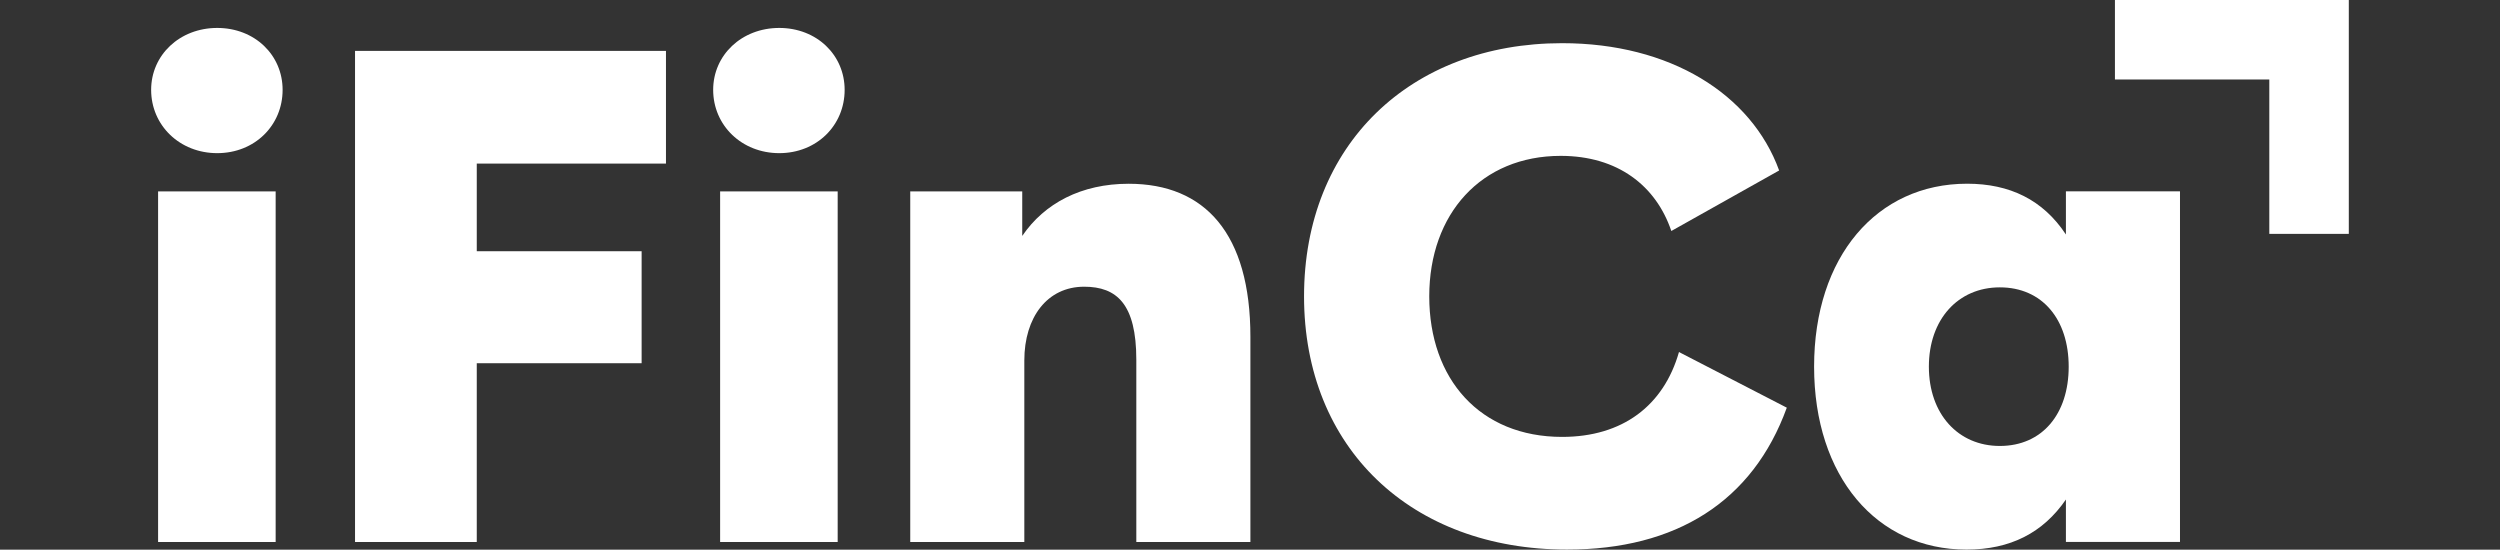 <?xml version="1.0" encoding="UTF-8" standalone="no"?>
<!-- Created with Inkscape (http://www.inkscape.org/) -->

<svg
   version="1.1"
   id="svg1"
   width="564"
   height="124"
   viewBox="0 0 564 124"
   sodipodi:docname="5d37b260-566d-4d09-a855-1ac7a5ca77bb.ai"
   xmlns:inkscape="http://www.inkscape.org/namespaces/inkscape"
   xmlns:sodipodi="http://sodipodi.sourceforge.net/DTD/sodipodi-0.dtd"
   xmlns="http://www.w3.org/2000/svg"
   xmlns:svg="http://www.w3.org/2000/svg">
  <rect x="0" y="0" width="564" height="124" fill="#333333" stroke="none"/>
  <defs
     id="defs1">
    <clipPath
       clipPathUnits="userSpaceOnUse"
       id="clipPath2">
      <path
         d="M 0,93 H 423 V 0 H 0 Z"
         id="path2" />
    </clipPath>
    <clipPath
       clipPathUnits="userSpaceOnUse"
       id="clipPath4">
      <path
         d="M 0,93 H 423 V 0 H 0 Z"
         transform="translate(-60.072,-1.295)"
         id="path4" />
    </clipPath>
    <clipPath
       clipPathUnits="userSpaceOnUse"
       id="clipPath6">
      <path
         d="M 0,93 H 423 V 0 H 0 Z"
         id="path6" />
    </clipPath>
    <clipPath
       clipPathUnits="userSpaceOnUse"
       id="clipPath8">
      <path
         d="M 0,93 H 423 V 0 H 0 Z"
         transform="translate(-154.013,-1.295)"
         id="path8" />
    </clipPath>
    <clipPath
       clipPathUnits="userSpaceOnUse"
       id="clipPath10">
      <path
         d="M 0,93 H 423 V 0 H 0 Z"
         transform="translate(-220.644,-42.852)"
         id="path10" />
    </clipPath>
    <clipPath
       clipPathUnits="userSpaceOnUse"
       id="clipPath12">
      <path
         d="M 0,93 H 423 V 0 H 0 Z"
         transform="translate(-350.023,-30.962)"
         id="path12" />
    </clipPath>
    <clipPath
       clipPathUnits="userSpaceOnUse"
       id="clipPath14">
      <path
         d="M 0,93 H 423 V 0 H 0 Z"
         transform="translate(-383.968,-93)"
         id="path14" />
    </clipPath>
  </defs>
  <sodipodi:namedview
     id="namedview1"
     pagecolor="#ffffff"
     bordercolor="#000000"
     borderopacity="0.25"
     inkscape:showpageshadow="2"
     inkscape:pageopacity="0.0"
     inkscape:pagecheckerboard="0"
     inkscape:deskcolor="#d1d1d1">
    <inkscape:page
       x="0"
       y="0"
       inkscape:label="1"
       id="page1"
       width="564"
       height="124"
       margin="0 34.105 0 34.105"
       bleed="0" />
  </sodipodi:namedview>
  <g
     id="layer-MC0"
     inkscape:groupmode="layer"
     inkscape:label="Layer 1">
    <path
       id="path1"
       d="M 26.756,60.629 H 46.652 V 1.295 H 26.756 Z m -1.177,17.188 c 0,5.887 4.826,10.478 11.184,10.478 6.357,0 11.066,-4.591 11.066,-10.478 0,-6.004 -4.709,-10.713 -11.066,-10.713 -6.358,0 -11.184,4.709 -11.184,10.713"
       style="fill:#ffffff;fill-opacity:1;fill-rule:nonzero;stroke:none"
       transform="matrix(1.333,0,0,-1.333,0,124)"
       clip-path="url(#clipPath2)" />
    <path
       id="path3"
       d="M 0,0 V 83.115 H 52.624 V 64.043 H 20.602 V 49.21 H 48.503 V 30.256 H 20.602 V 0 Z"
       style="fill:#ffffff;fill-opacity:1;fill-rule:nonzero;stroke:none"
       transform="matrix(1.333,0,0,-1.333,80.095,122.274)"
       clip-path="url(#clipPath4)" />
    <path
       id="path5"
       d="m 121.875,60.629 h 19.896 V 1.295 h -19.896 z m -1.177,17.188 c 0,5.887 4.827,10.478 11.184,10.478 6.357,0 11.067,-4.591 11.067,-10.478 0,-6.004 -4.71,-10.713 -11.067,-10.713 -6.357,0 -11.184,4.709 -11.184,10.713"
       style="fill:#ffffff;fill-opacity:1;fill-rule:nonzero;stroke:none"
       transform="matrix(1.333,0,0,-1.333,0,124)"
       clip-path="url(#clipPath6)" />
    <path
       id="path7"
       d="M 0,0 V 59.334 H 18.954 V 51.8 c 3.767,5.533 10.007,8.829 18.012,8.829 12.95,0 20.603,-8.476 20.603,-25.9 V 0 H 38.261 v 30.844 c 0,9.419 -3.296,12.361 -8.83,12.361 -6.239,0 -10.124,-5.179 -10.124,-12.478 L 19.307,0 Z"
       style="fill:#ffffff;fill-opacity:1;fill-rule:nonzero;stroke:none"
       transform="matrix(1.333,0,0,-1.333,205.351,122.274)"
       clip-path="url(#clipPath8)" />
    <path
       id="path9"
       d="m 0,0 c 0,25.665 18.012,42.853 43.677,42.853 18.247,0 32.021,-8.595 36.73,-21.545 L 62.16,11.066 C 59.57,18.719 53.095,23.781 43.442,23.781 30.02,23.781 21.191,14.01 21.191,0 c 0,-14.01 8.594,-23.781 22.486,-23.781 10.242,0 17.188,5.298 19.778,14.363 l 18.248,-9.418 C 75.934,-34.729 62.984,-42.852 44.501,-42.852 18.13,-42.852 0,-25.665 0,0"
       style="fill:#ffffff;fill-opacity:1;fill-rule:nonzero;stroke:none"
       transform="matrix(1.333,0,0,-1.333,294.192,66.864)"
       clip-path="url(#clipPath10)" />
    <path
       id="path11"
       d="m 0,0 c 0,8.005 -4.473,13.42 -11.655,13.42 -7.064,0 -12.008,-5.415 -12.008,-13.42 0,-8.005 4.944,-13.421 12.008,-13.421 C -4.473,-13.421 0,-8.005 0,0 m -43.088,0 c 0,18.601 10.596,30.962 25.9,30.962 7.182,0 12.832,-2.708 16.717,-8.594 v 7.299 H 18.836 V -29.667 H -0.471 v 7.181 c -3.885,-5.651 -9.418,-8.476 -16.834,-8.476 -15.187,0 -25.783,12.361 -25.783,30.962"
       style="fill:#ffffff;fill-opacity:1;fill-rule:nonzero;stroke:none"
       transform="matrix(1.333,0,0,-1.333,466.697,82.717)"
       clip-path="url(#clipPath12)" />
    <path
       id="path13"
       d="M 0,0 H -26.127 V -13.453 H 0 V -39.58 H 13.453 V -13.453 0 Z"
       style="fill:#ffffff;fill-opacity:1;fill-rule:nonzero;stroke:none"
       transform="matrix(1.333,0,0,-1.333,511.957,0)"
       clip-path="url(#clipPath14)" />
  </g>
</svg>
